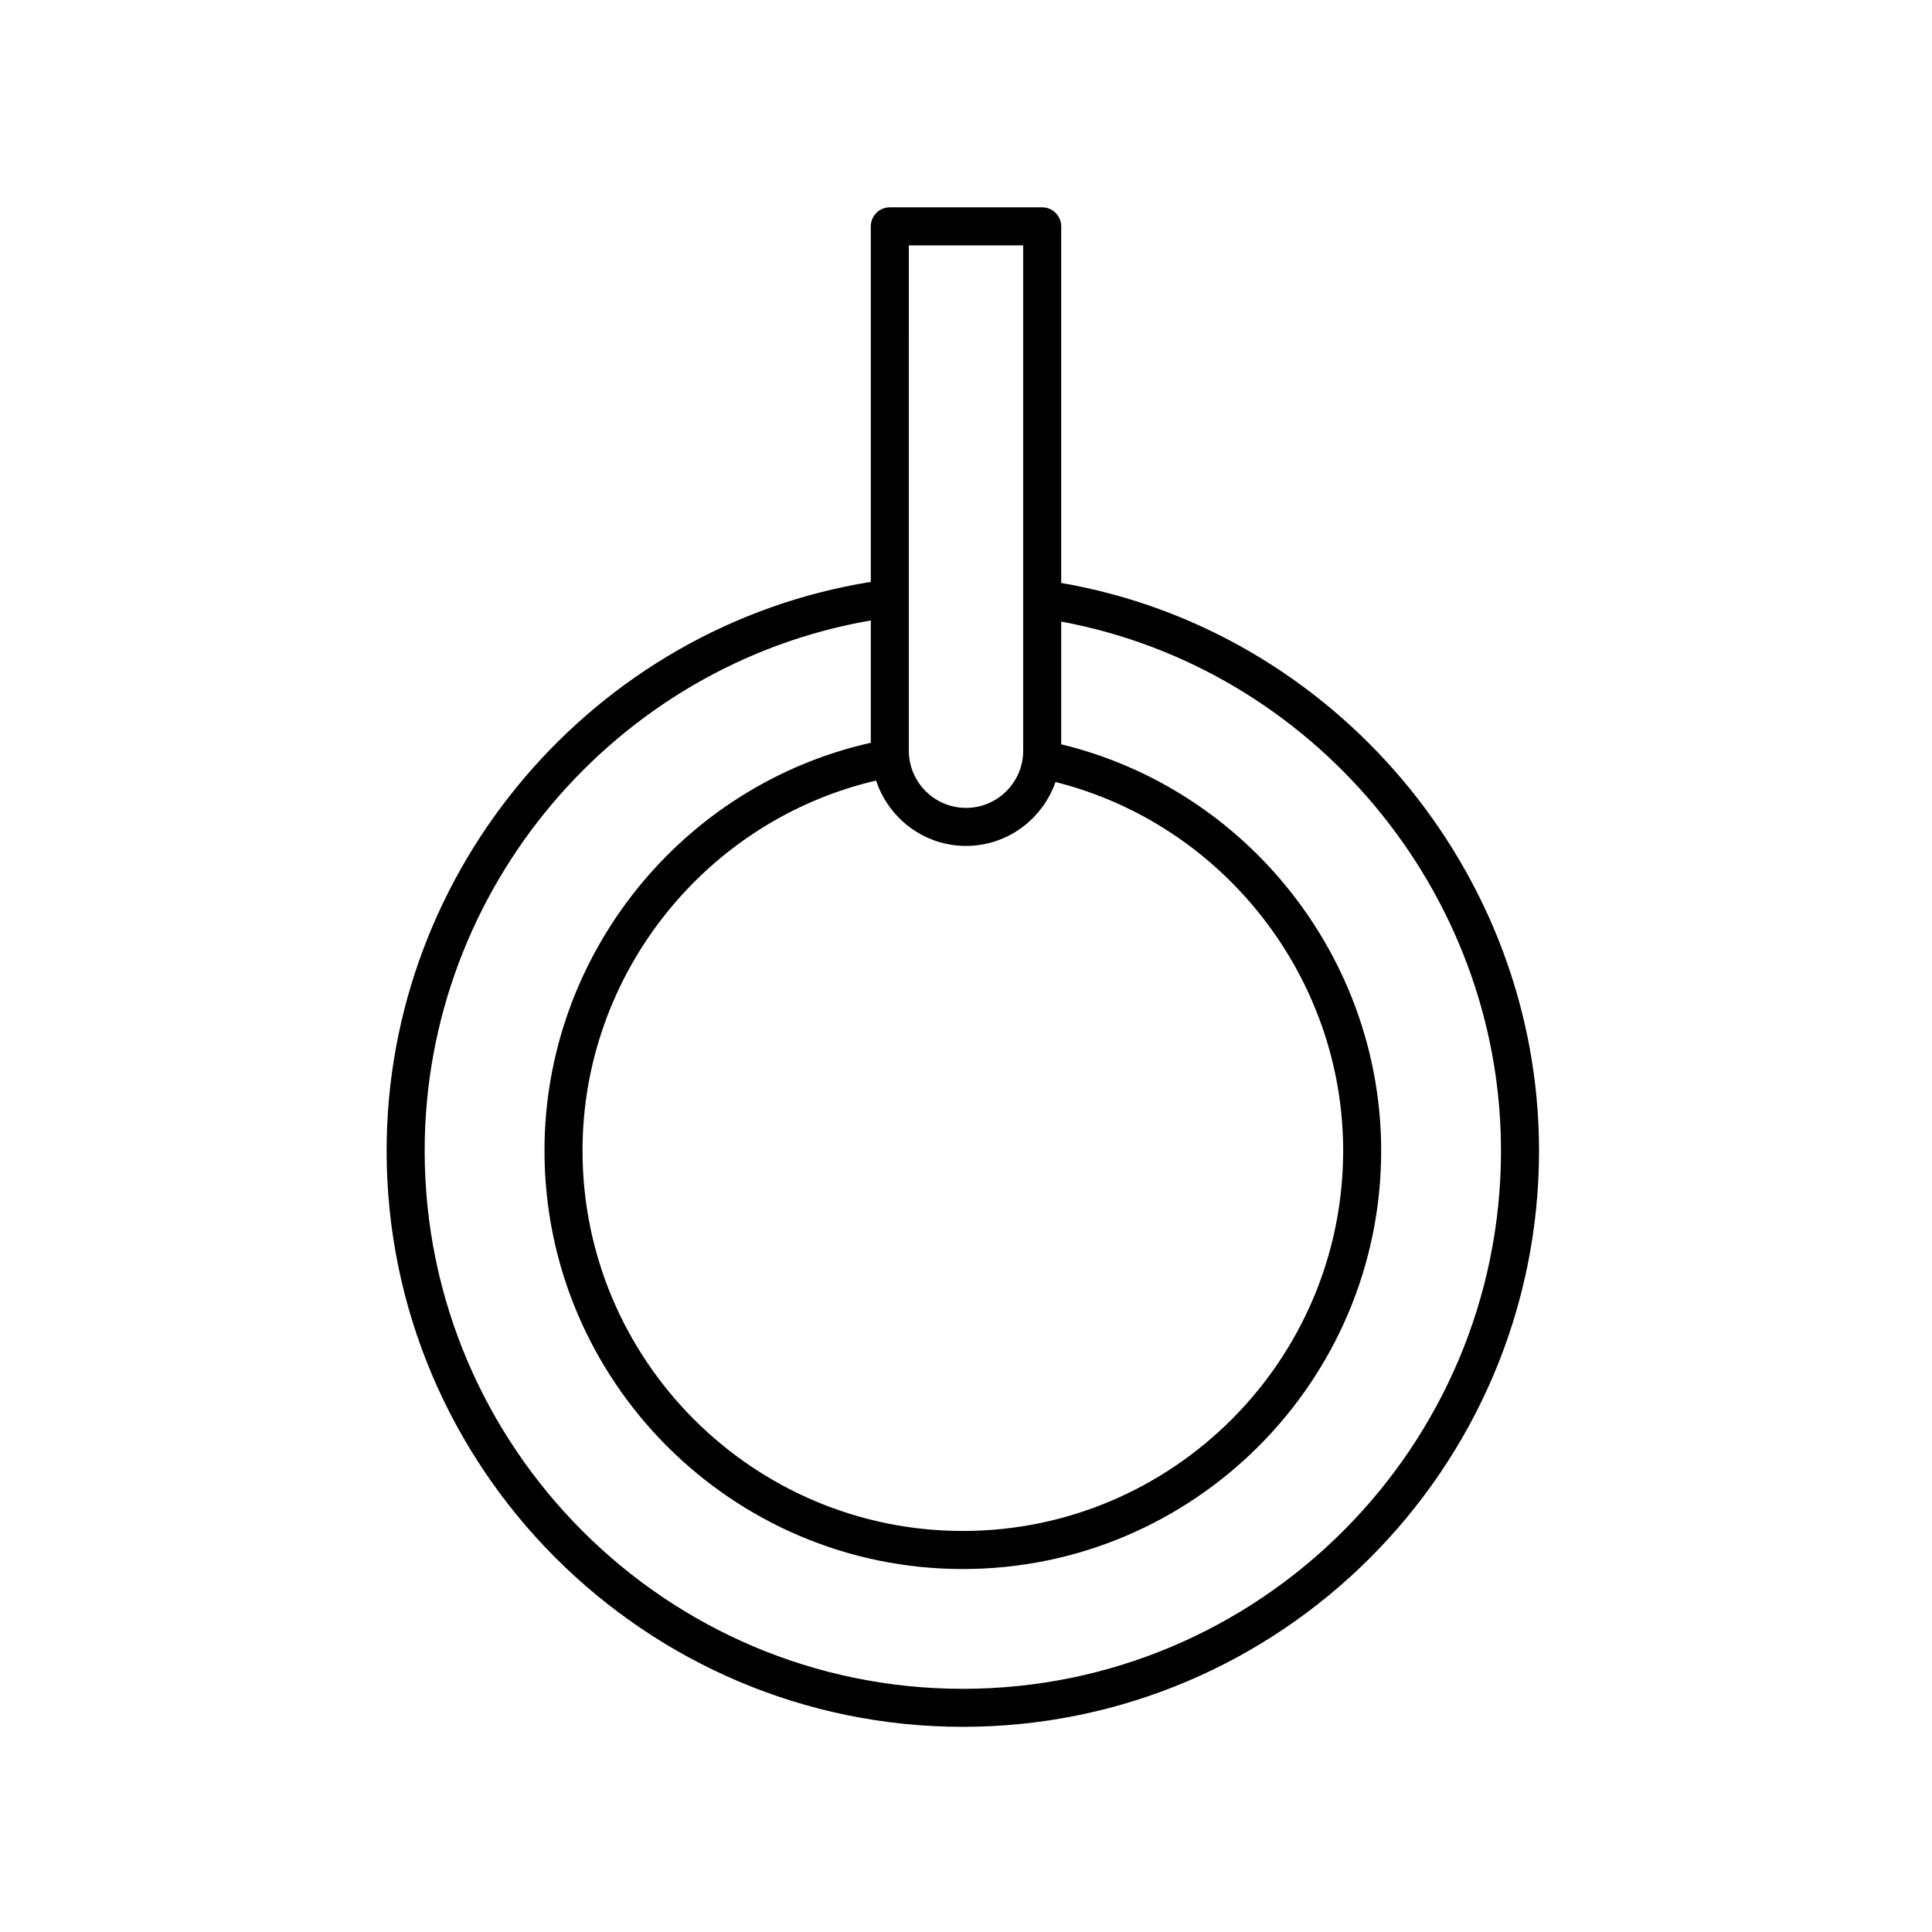 <?xml version="1.0" encoding="UTF-8"?>
<!-- Uploaded to: SVG Repo, www.svgrepo.com, Generator: SVG Repo Mixer Tools -->
<svg fill="#000000" width="800px" height="800px" version="1.1" viewBox="144 144 512 512" xmlns="http://www.w3.org/2000/svg">
 <path d="m425.23 298.49v-94.504c0-2.781-2.254-5.039-5.039-5.039h-40.383c-2.785 0-5.039 2.254-5.039 5.039v94.223c-73.359 11.793-128.31 76.02-128.31 150.72 0 84.199 68.5 152.7 152.7 152.7s152.7-68.5 152.7-152.7c0-73.879-54.219-137.95-126.63-150.44zm-49.062 52.367c3.34 10.023 12.699 17.32 23.836 17.32 10.992 0 20.262-7.106 23.715-16.93 44.359 11.133 76.234 51.613 76.234 97.684 0 55.578-45.215 100.79-100.79 100.79-55.57 0-100.79-45.215-100.79-100.79 0-46.746 32.57-87.504 77.793-98.074zm8.68-141.83h30.309v133.92c0 8.355-6.801 15.152-15.152 15.152-8.355 0-15.152-6.797-15.152-15.152zm14.312 382.53c-78.641 0-142.62-63.98-142.62-142.62 0-69.23 50.52-128.82 118.23-140.51v32.414c-50.219 11.293-86.477 56.371-86.477 108.1 0 61.133 49.73 110.87 110.86 110.87s110.87-49.734 110.87-110.87c0-50.996-35.508-95.781-84.797-107.69v-32.523c66.773 12.371 116.55 71.793 116.55 140.21 0.004 78.645-63.977 142.62-142.62 142.62z"/>
</svg>
